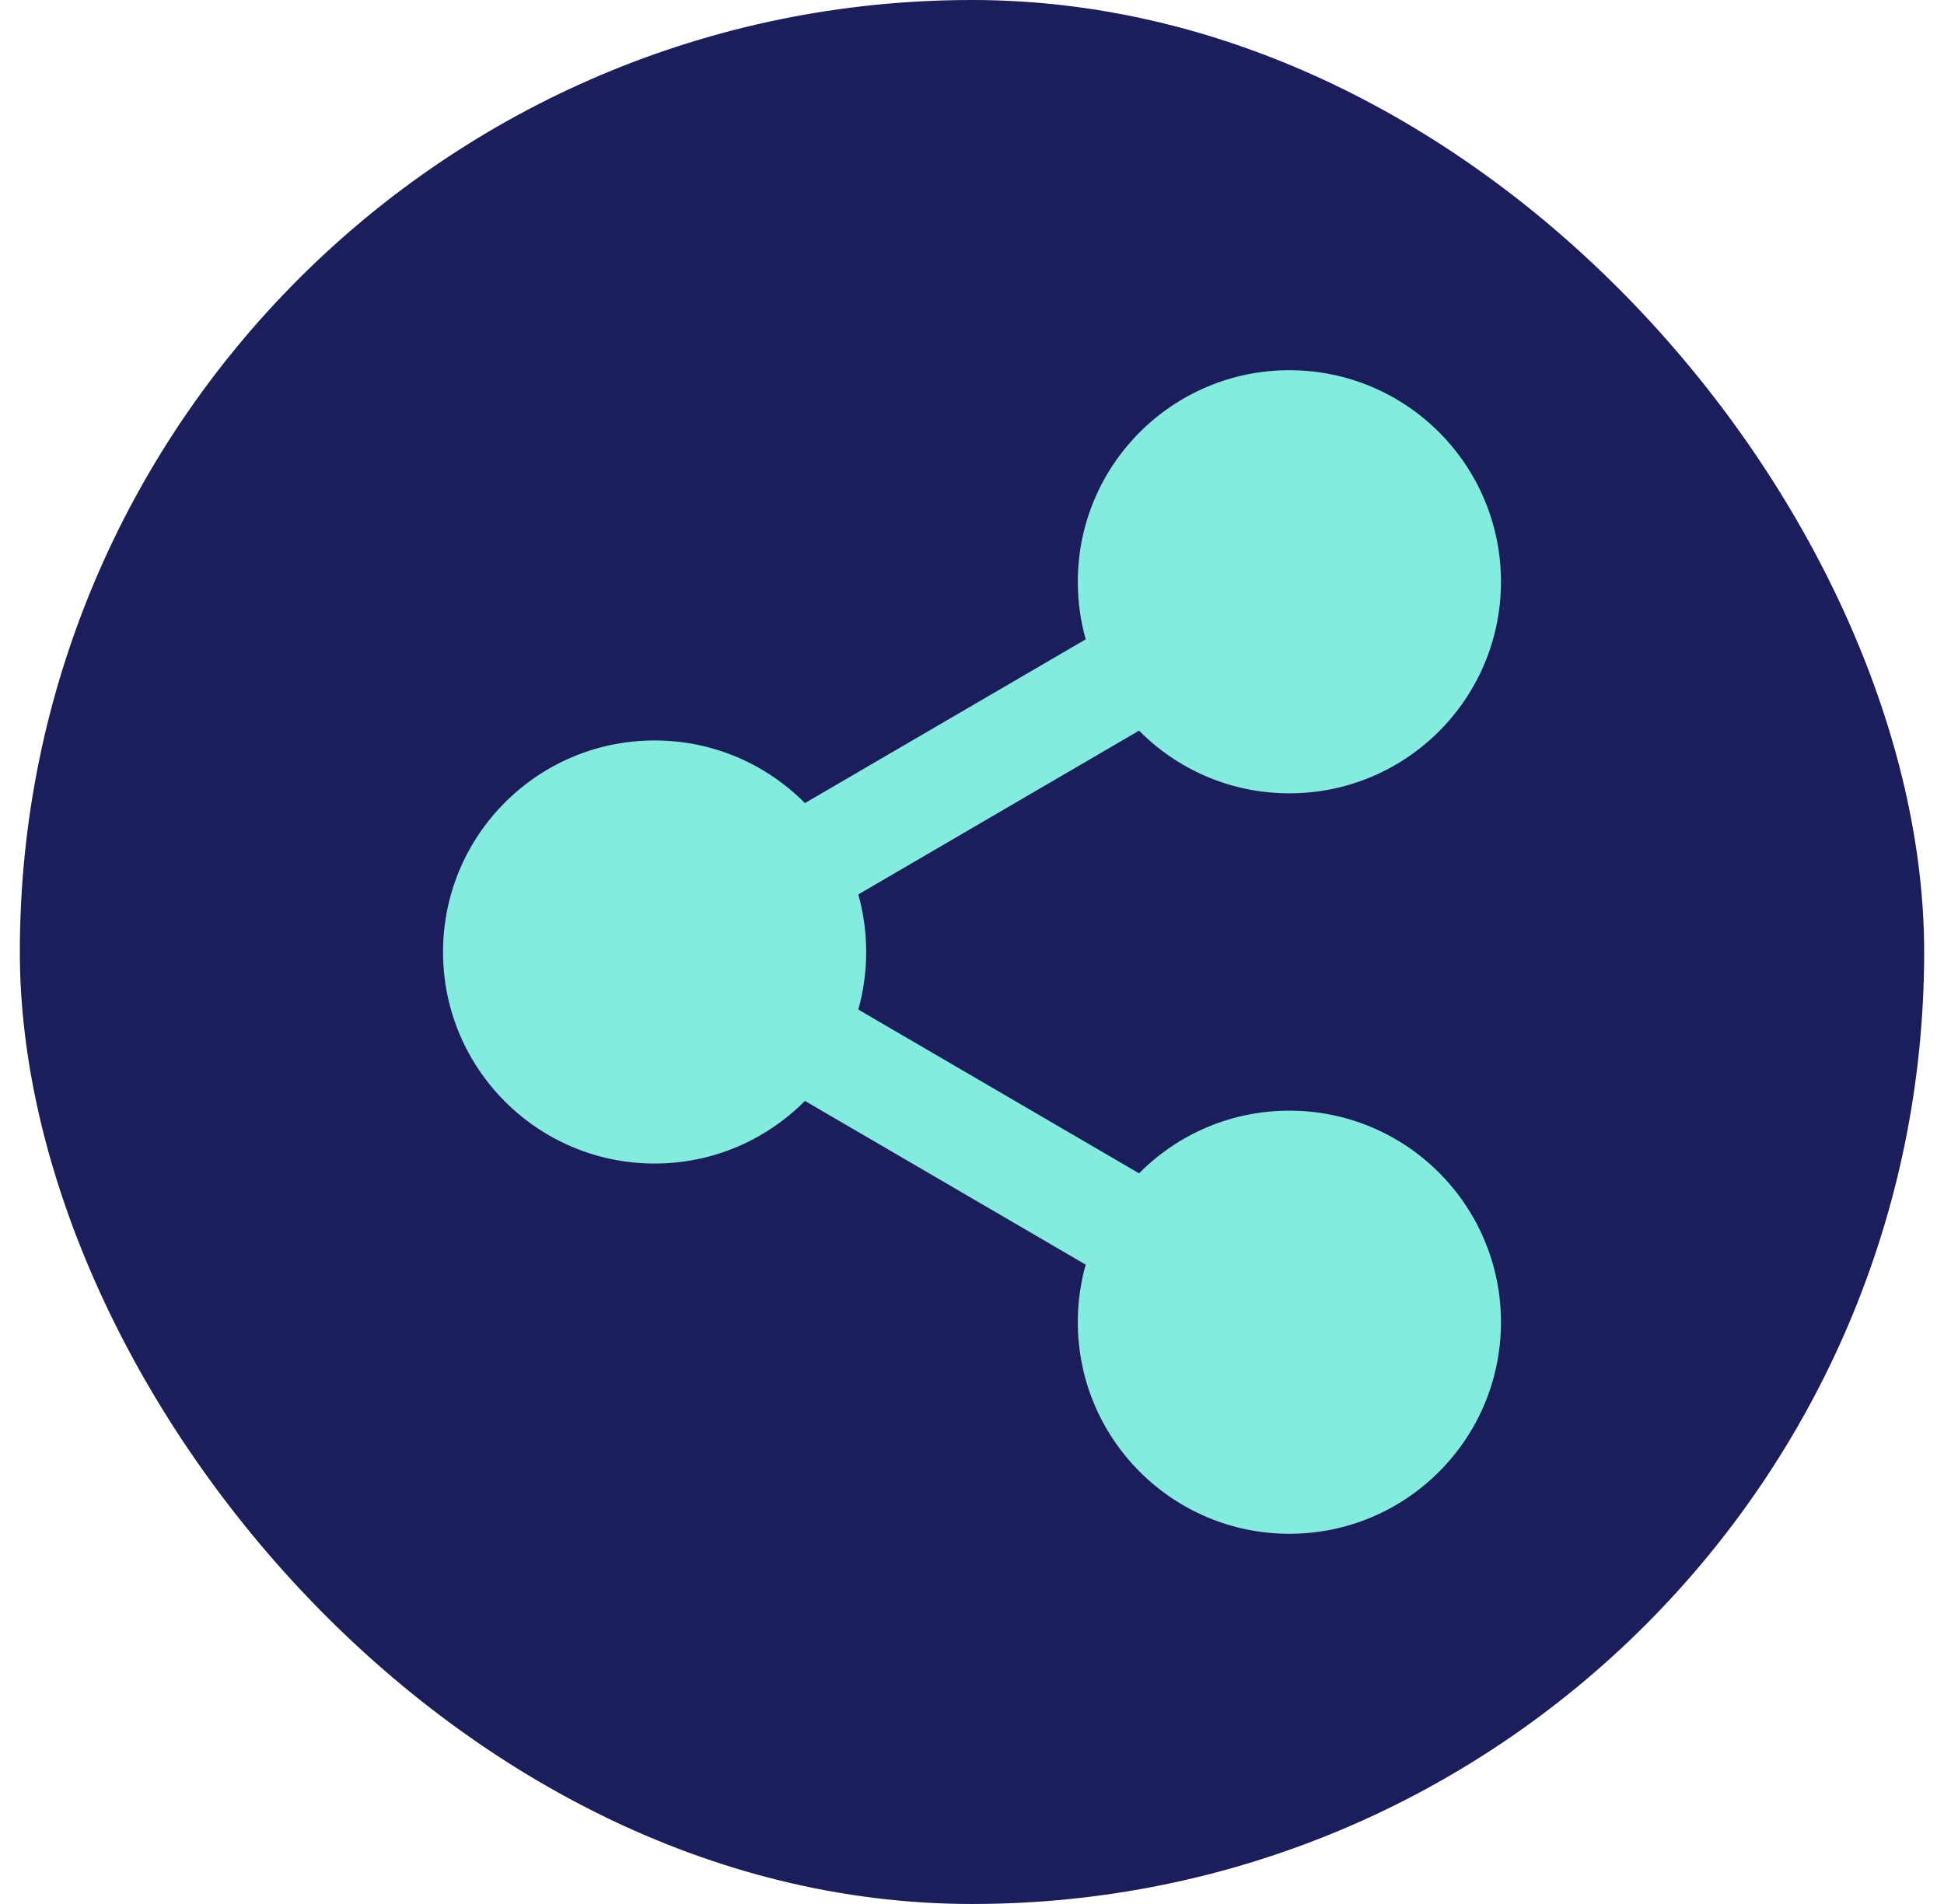 <svg width="49" height="48" viewBox="0 0 49 48" fill="none" xmlns="http://www.w3.org/2000/svg">
<rect x="0.5" width="48" height="48" rx="24" fill="#1C1D5B"/>
<path d="M32.5 20C35.446 20 37.833 17.612 37.833 14.667C37.833 11.721 35.446 9.333 32.5 9.333C29.555 9.333 27.167 11.721 27.167 14.667C27.167 15.17 27.236 15.656 27.366 16.118L20.289 20.246C19.322 19.271 17.982 18.667 16.5 18.667C13.555 18.667 11.167 21.055 11.167 24C11.167 26.946 13.555 29.333 16.5 29.333C17.982 29.333 19.322 28.729 20.289 27.754L27.366 31.882C27.236 32.344 27.167 32.83 27.167 33.333C27.167 36.279 29.555 38.667 32.5 38.667C35.446 38.667 37.833 36.279 37.833 33.333C37.833 30.388 35.446 28 32.5 28C31.018 28 29.678 28.604 28.711 29.58L21.634 25.451C21.764 24.99 21.833 24.503 21.833 24C21.833 23.497 21.764 23.01 21.634 22.549L28.711 18.42C29.678 19.396 31.018 20 32.5 20Z" fill="#84EBDF"/>
</svg>
